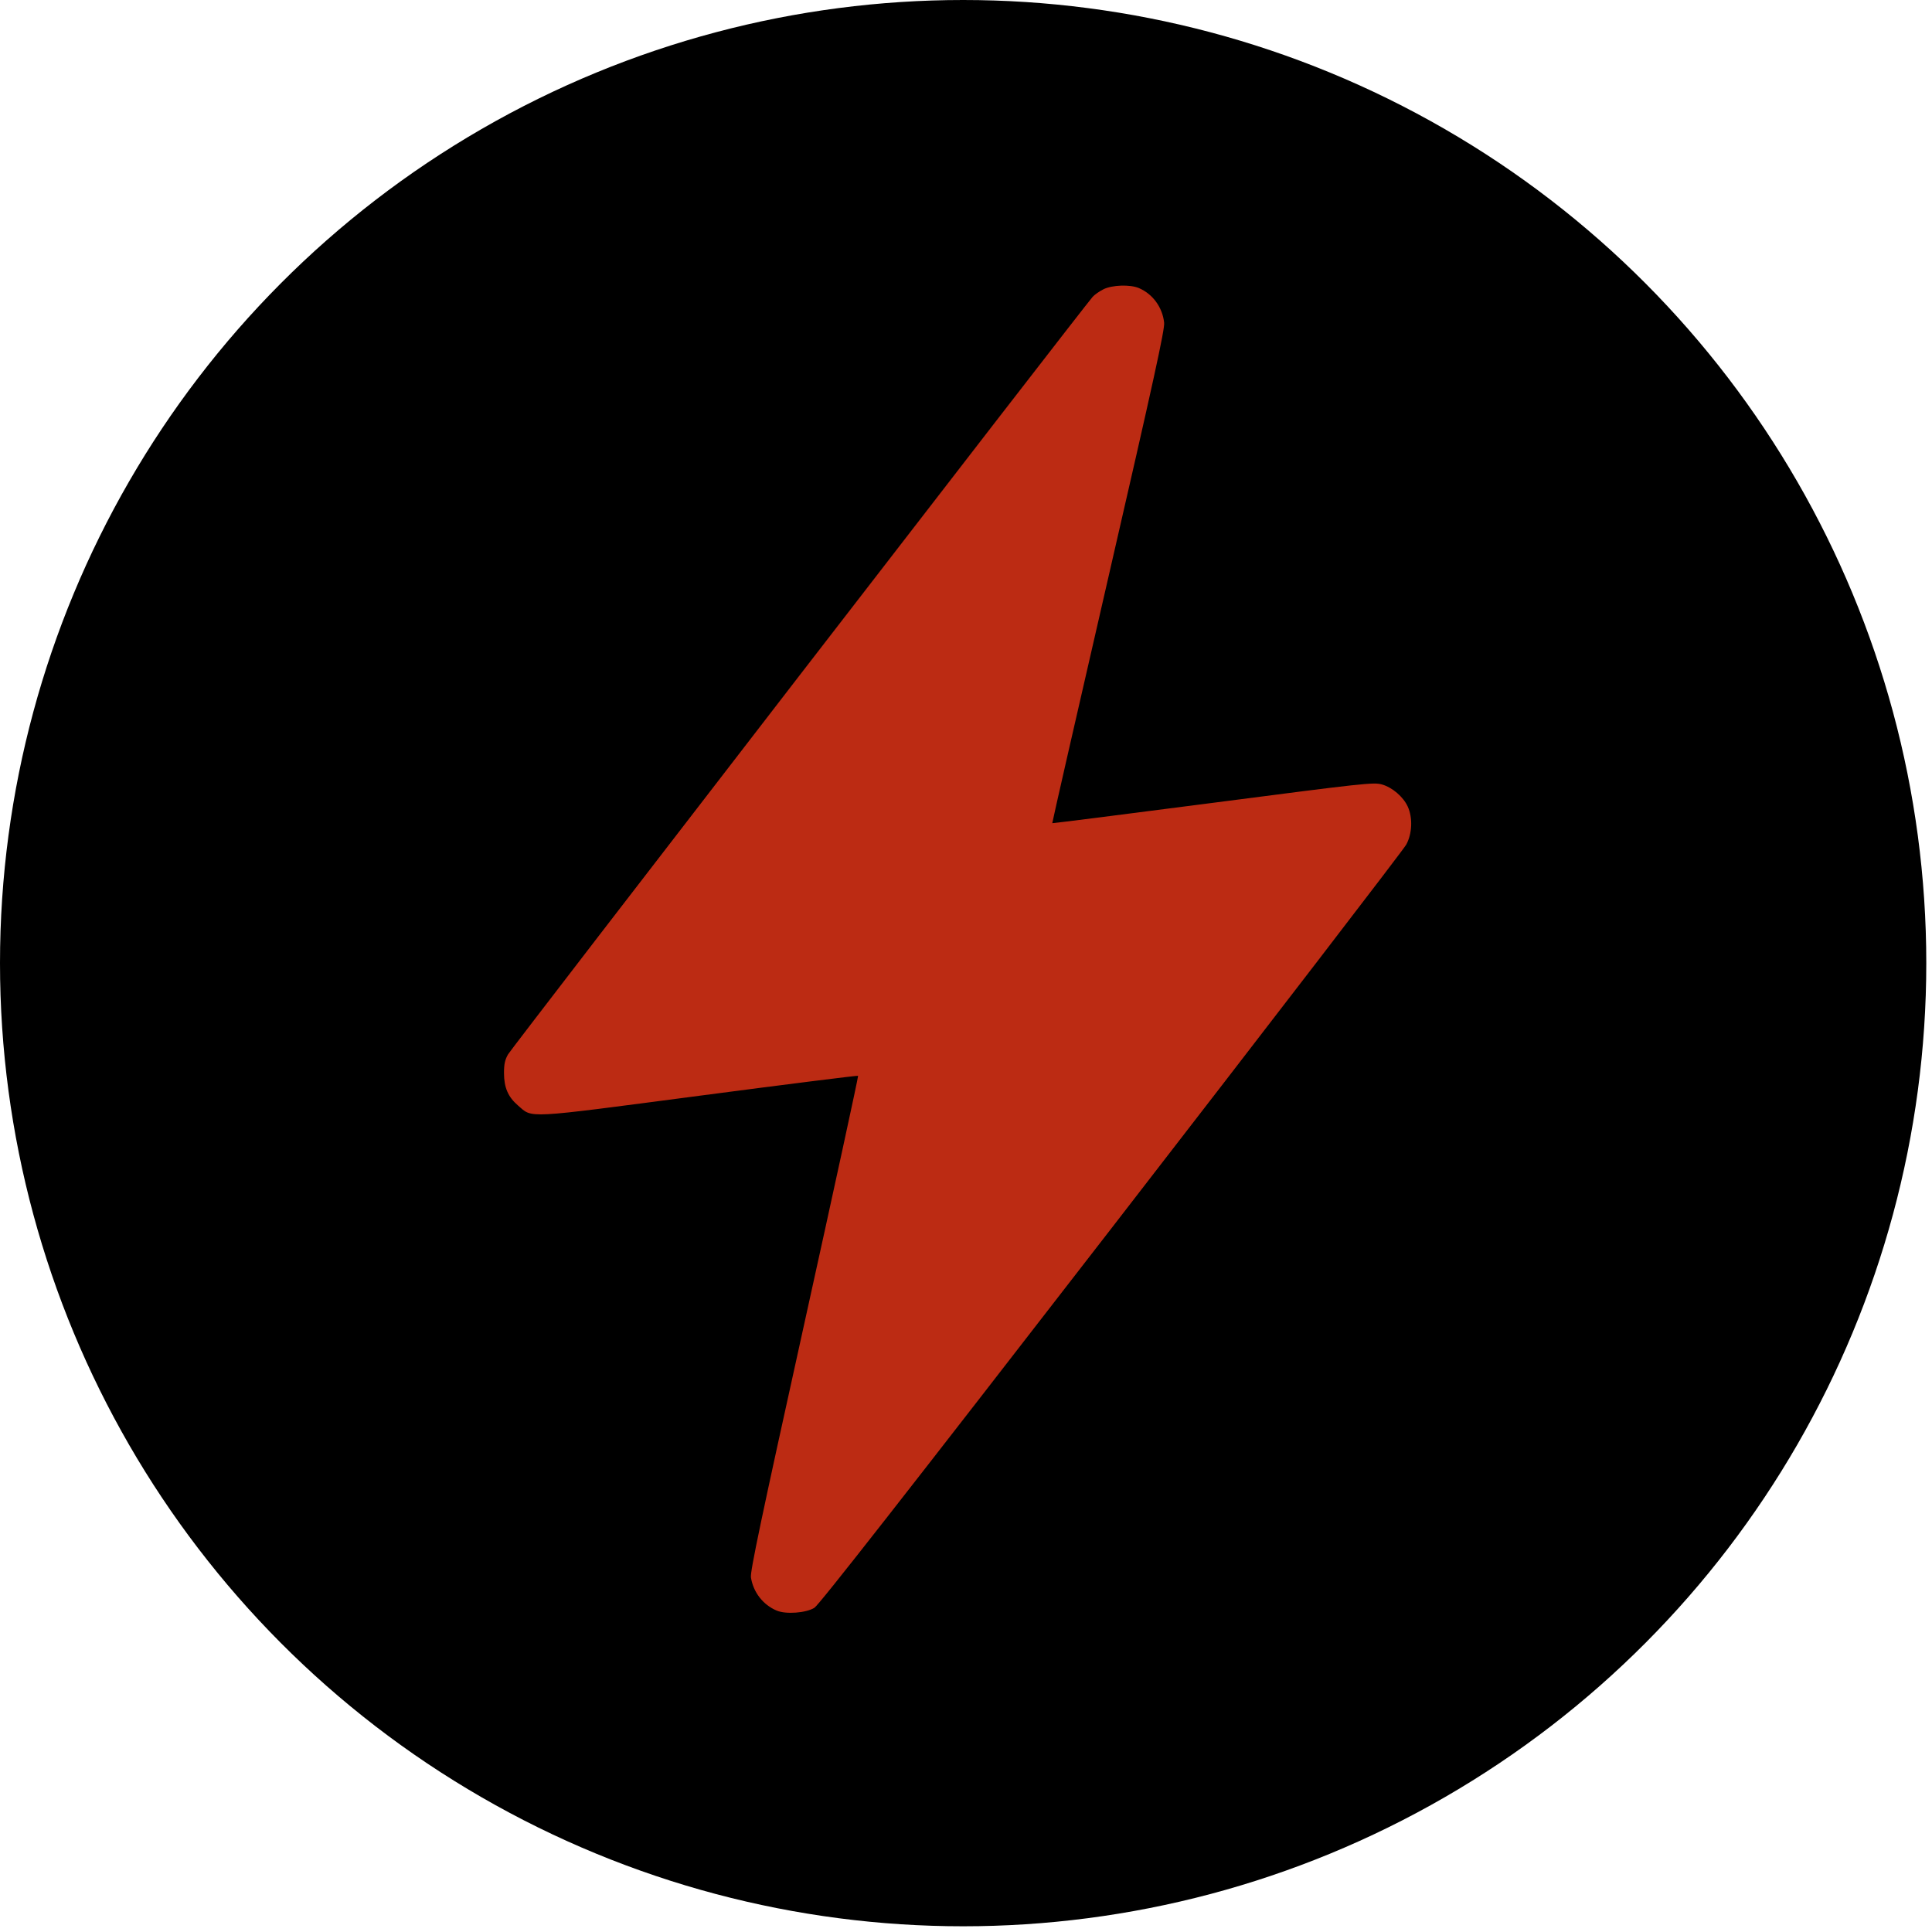 <?xml version="1.0" encoding="UTF-8"?> <svg xmlns="http://www.w3.org/2000/svg" width="115" height="115" viewBox="0 0 115 115" fill="none"><circle cx="57.33" cy="57.33" r="57.33" fill="black"></circle><path fill-rule="evenodd" clip-rule="evenodd" d="M65.685 17.217C65.447 17.335 65.156 17.538 65.04 17.667C64.514 18.252 30.457 62.381 30.242 62.758C30.056 63.082 29.999 63.344 30 63.871C30.001 64.734 30.242 65.294 30.83 65.8C31.727 66.572 31.12 66.604 41.641 65.222C46.805 64.543 51.051 64.01 51.077 64.036C51.103 64.062 49.663 70.695 47.878 78.775C45.295 90.462 44.645 93.555 44.699 93.896C44.84 94.782 45.419 95.526 46.233 95.869C46.783 96.101 47.979 96.012 48.476 95.702C48.755 95.529 53.889 88.969 66.142 73.133C75.642 60.854 83.545 50.568 83.704 50.276C84.06 49.623 84.099 48.683 83.798 48.018C83.532 47.431 82.876 46.867 82.255 46.693C81.766 46.555 81.215 46.615 72.197 47.787C66.95 48.468 62.647 49.014 62.635 48.999C62.623 48.984 64.128 42.387 65.98 34.339C68.678 22.611 69.336 19.606 69.294 19.209C69.197 18.292 68.612 17.493 67.783 17.144C67.262 16.925 66.198 16.962 65.685 17.217Z" fill="#BC2B13"></path></svg> 